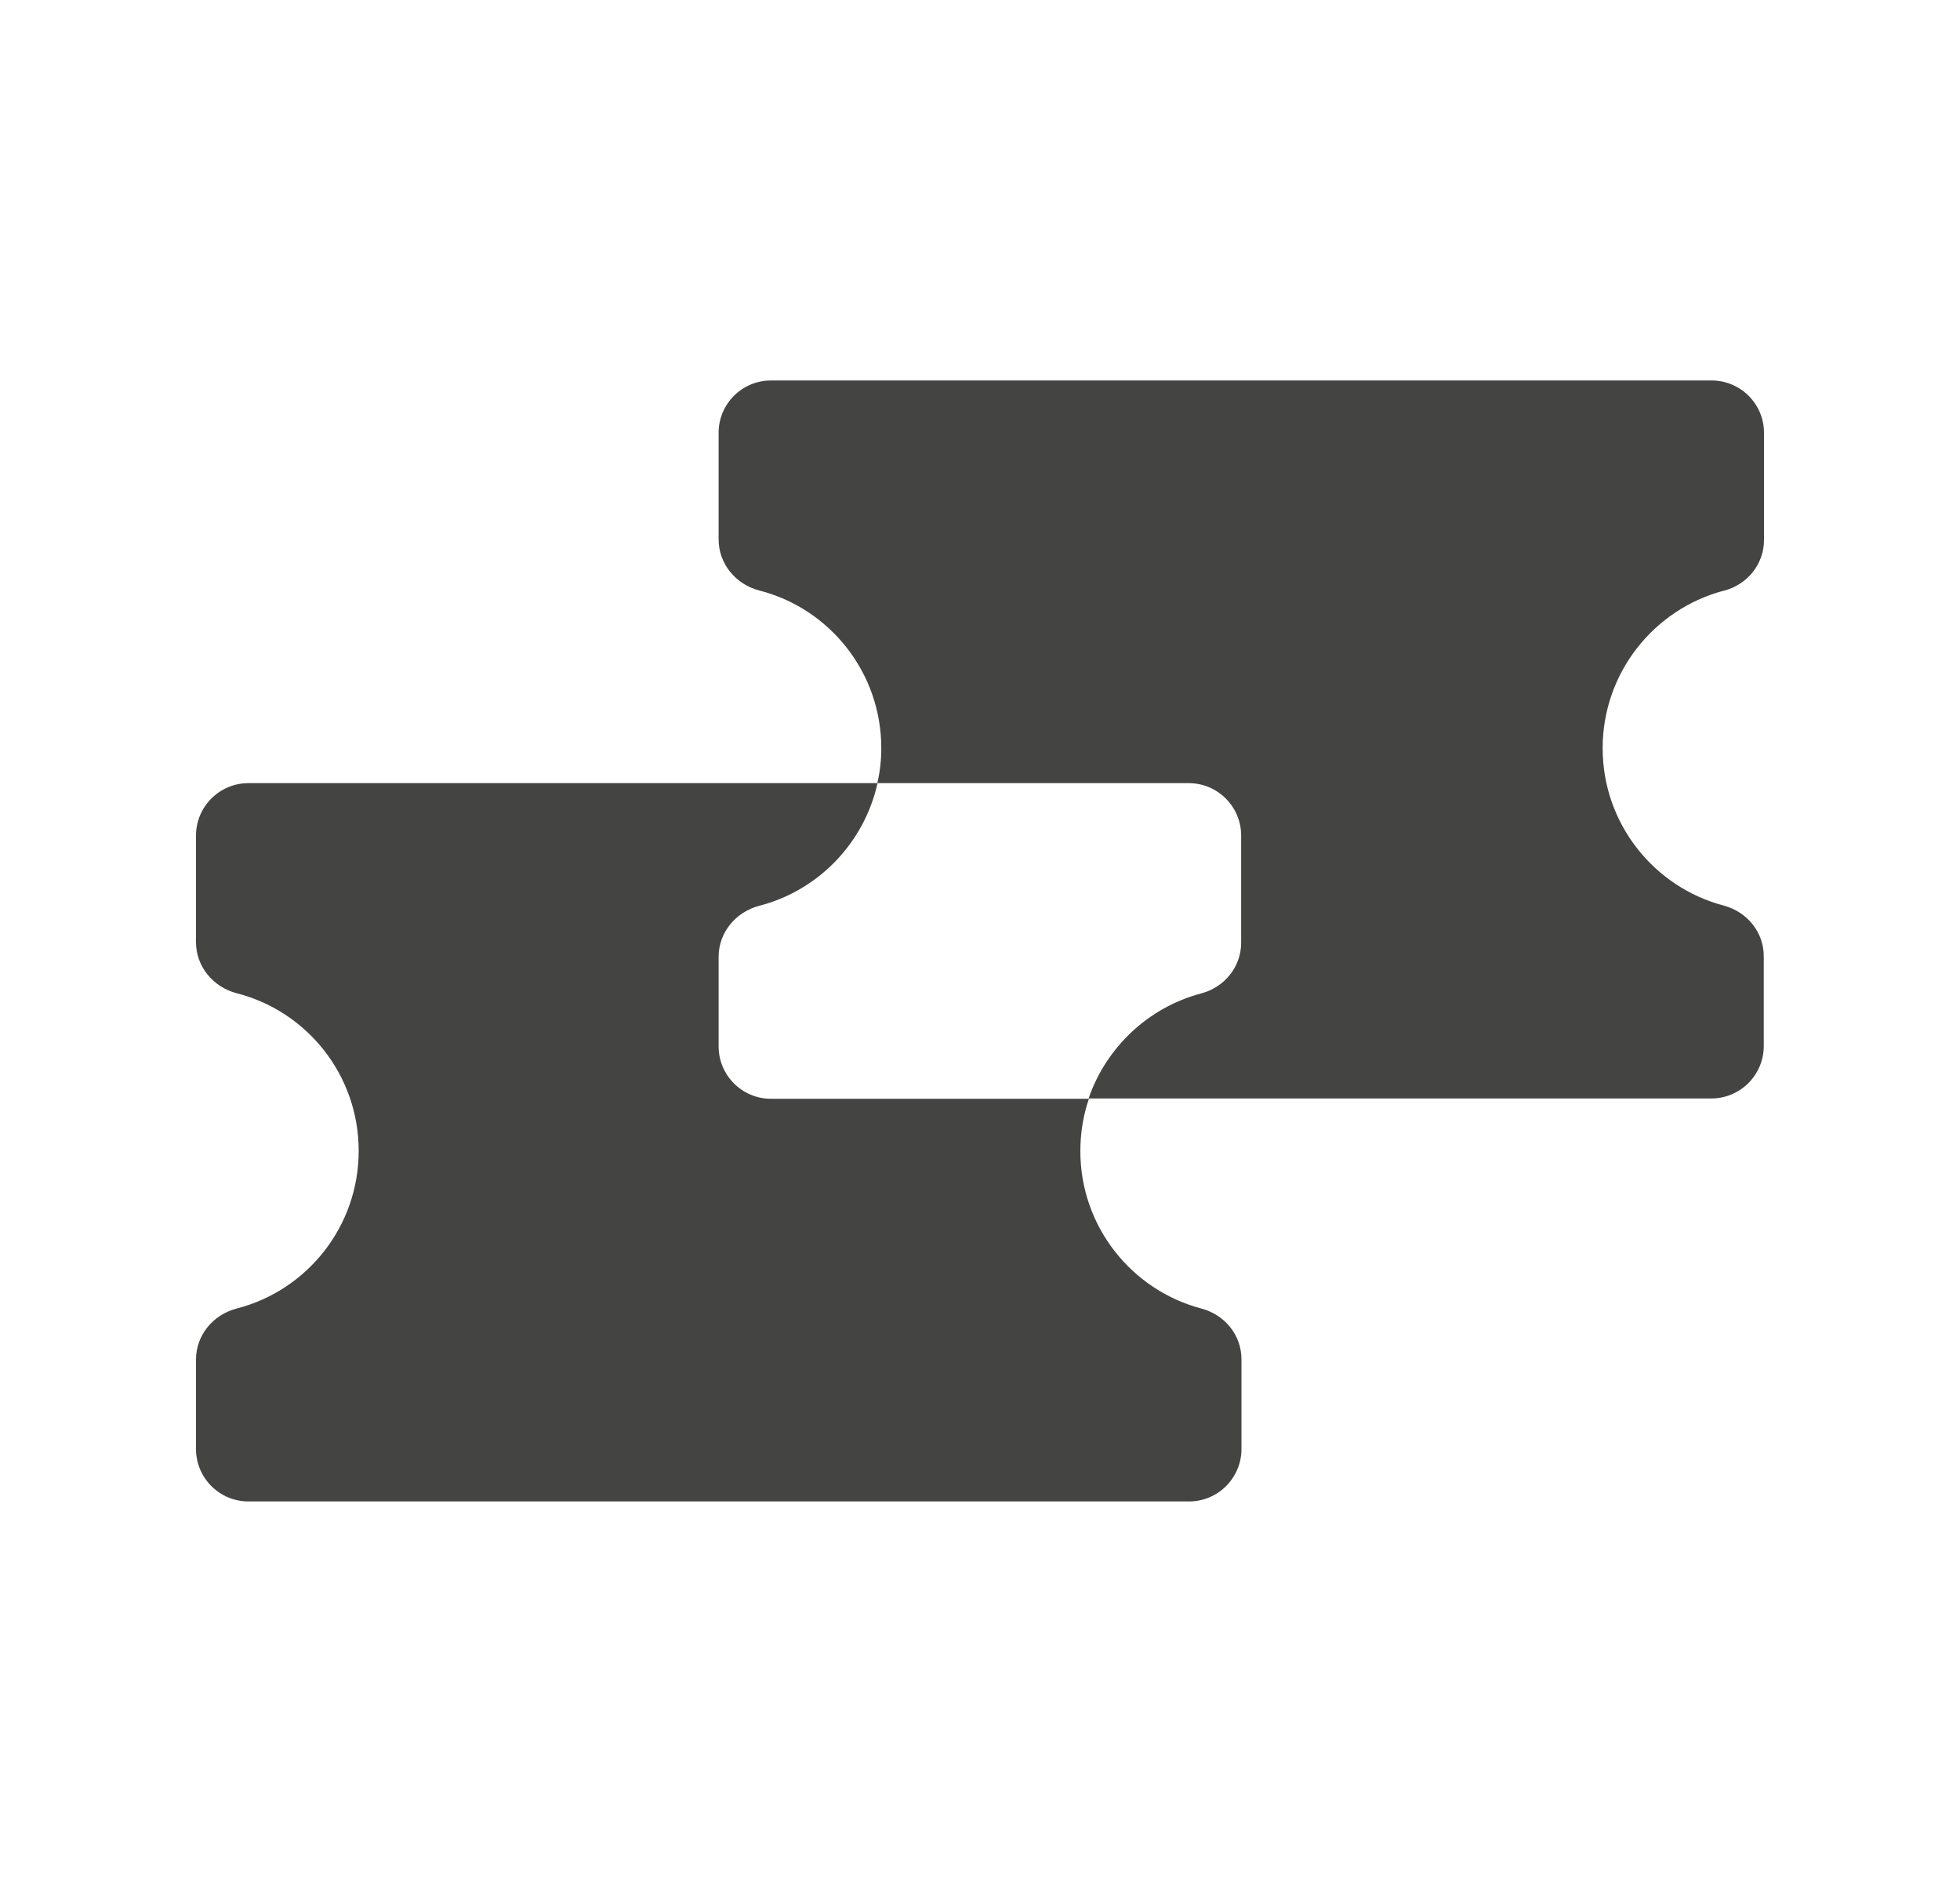 <svg width="25" height="24" viewBox="0 0 25 24" fill="none" xmlns="http://www.w3.org/2000/svg">
<path d="M9.166 13.344V12.202C9.166 11.892 9.384 11.63 9.684 11.551C10.437 11.357 11.023 10.751 11.193 9.987H3.168C2.8 9.987 2.5 10.287 2.5 10.655V12.015C2.5 12.325 2.718 12.587 3.018 12.666C3.914 12.894 4.575 13.708 4.575 14.676C4.575 15.644 3.914 16.458 3.018 16.687C2.718 16.765 2.5 17.027 2.5 17.338V18.479C2.5 18.847 2.8 19.147 3.168 19.147H15.167C15.535 19.147 15.835 18.847 15.835 18.479V17.334C15.835 17.024 15.62 16.765 15.323 16.687C14.434 16.452 13.78 15.641 13.78 14.68C13.78 14.448 13.817 14.223 13.889 14.012H9.833C9.465 14.012 9.166 13.712 9.166 13.344Z" fill="#444443"/>
<path d="M21.989 7.533C22.289 7.455 22.5 7.193 22.5 6.886V5.519C22.5 5.151 22.2 4.852 21.832 4.852H9.833C9.465 4.852 9.166 5.151 9.166 5.519V6.879C9.166 7.189 9.384 7.452 9.684 7.53C10.58 7.758 11.241 8.573 11.241 9.541C11.241 9.694 11.224 9.844 11.19 9.987H15.163C15.531 9.987 15.831 10.287 15.831 10.655V12.021C15.831 12.332 15.616 12.591 15.32 12.669C14.649 12.846 14.11 13.354 13.885 14.008H21.829C22.197 14.008 22.497 13.708 22.497 13.34V12.195C22.497 11.885 22.282 11.626 21.985 11.548C21.096 11.313 20.442 10.502 20.442 9.541C20.442 8.58 21.096 7.769 21.985 7.533" fill="#444443"/>
</svg>

